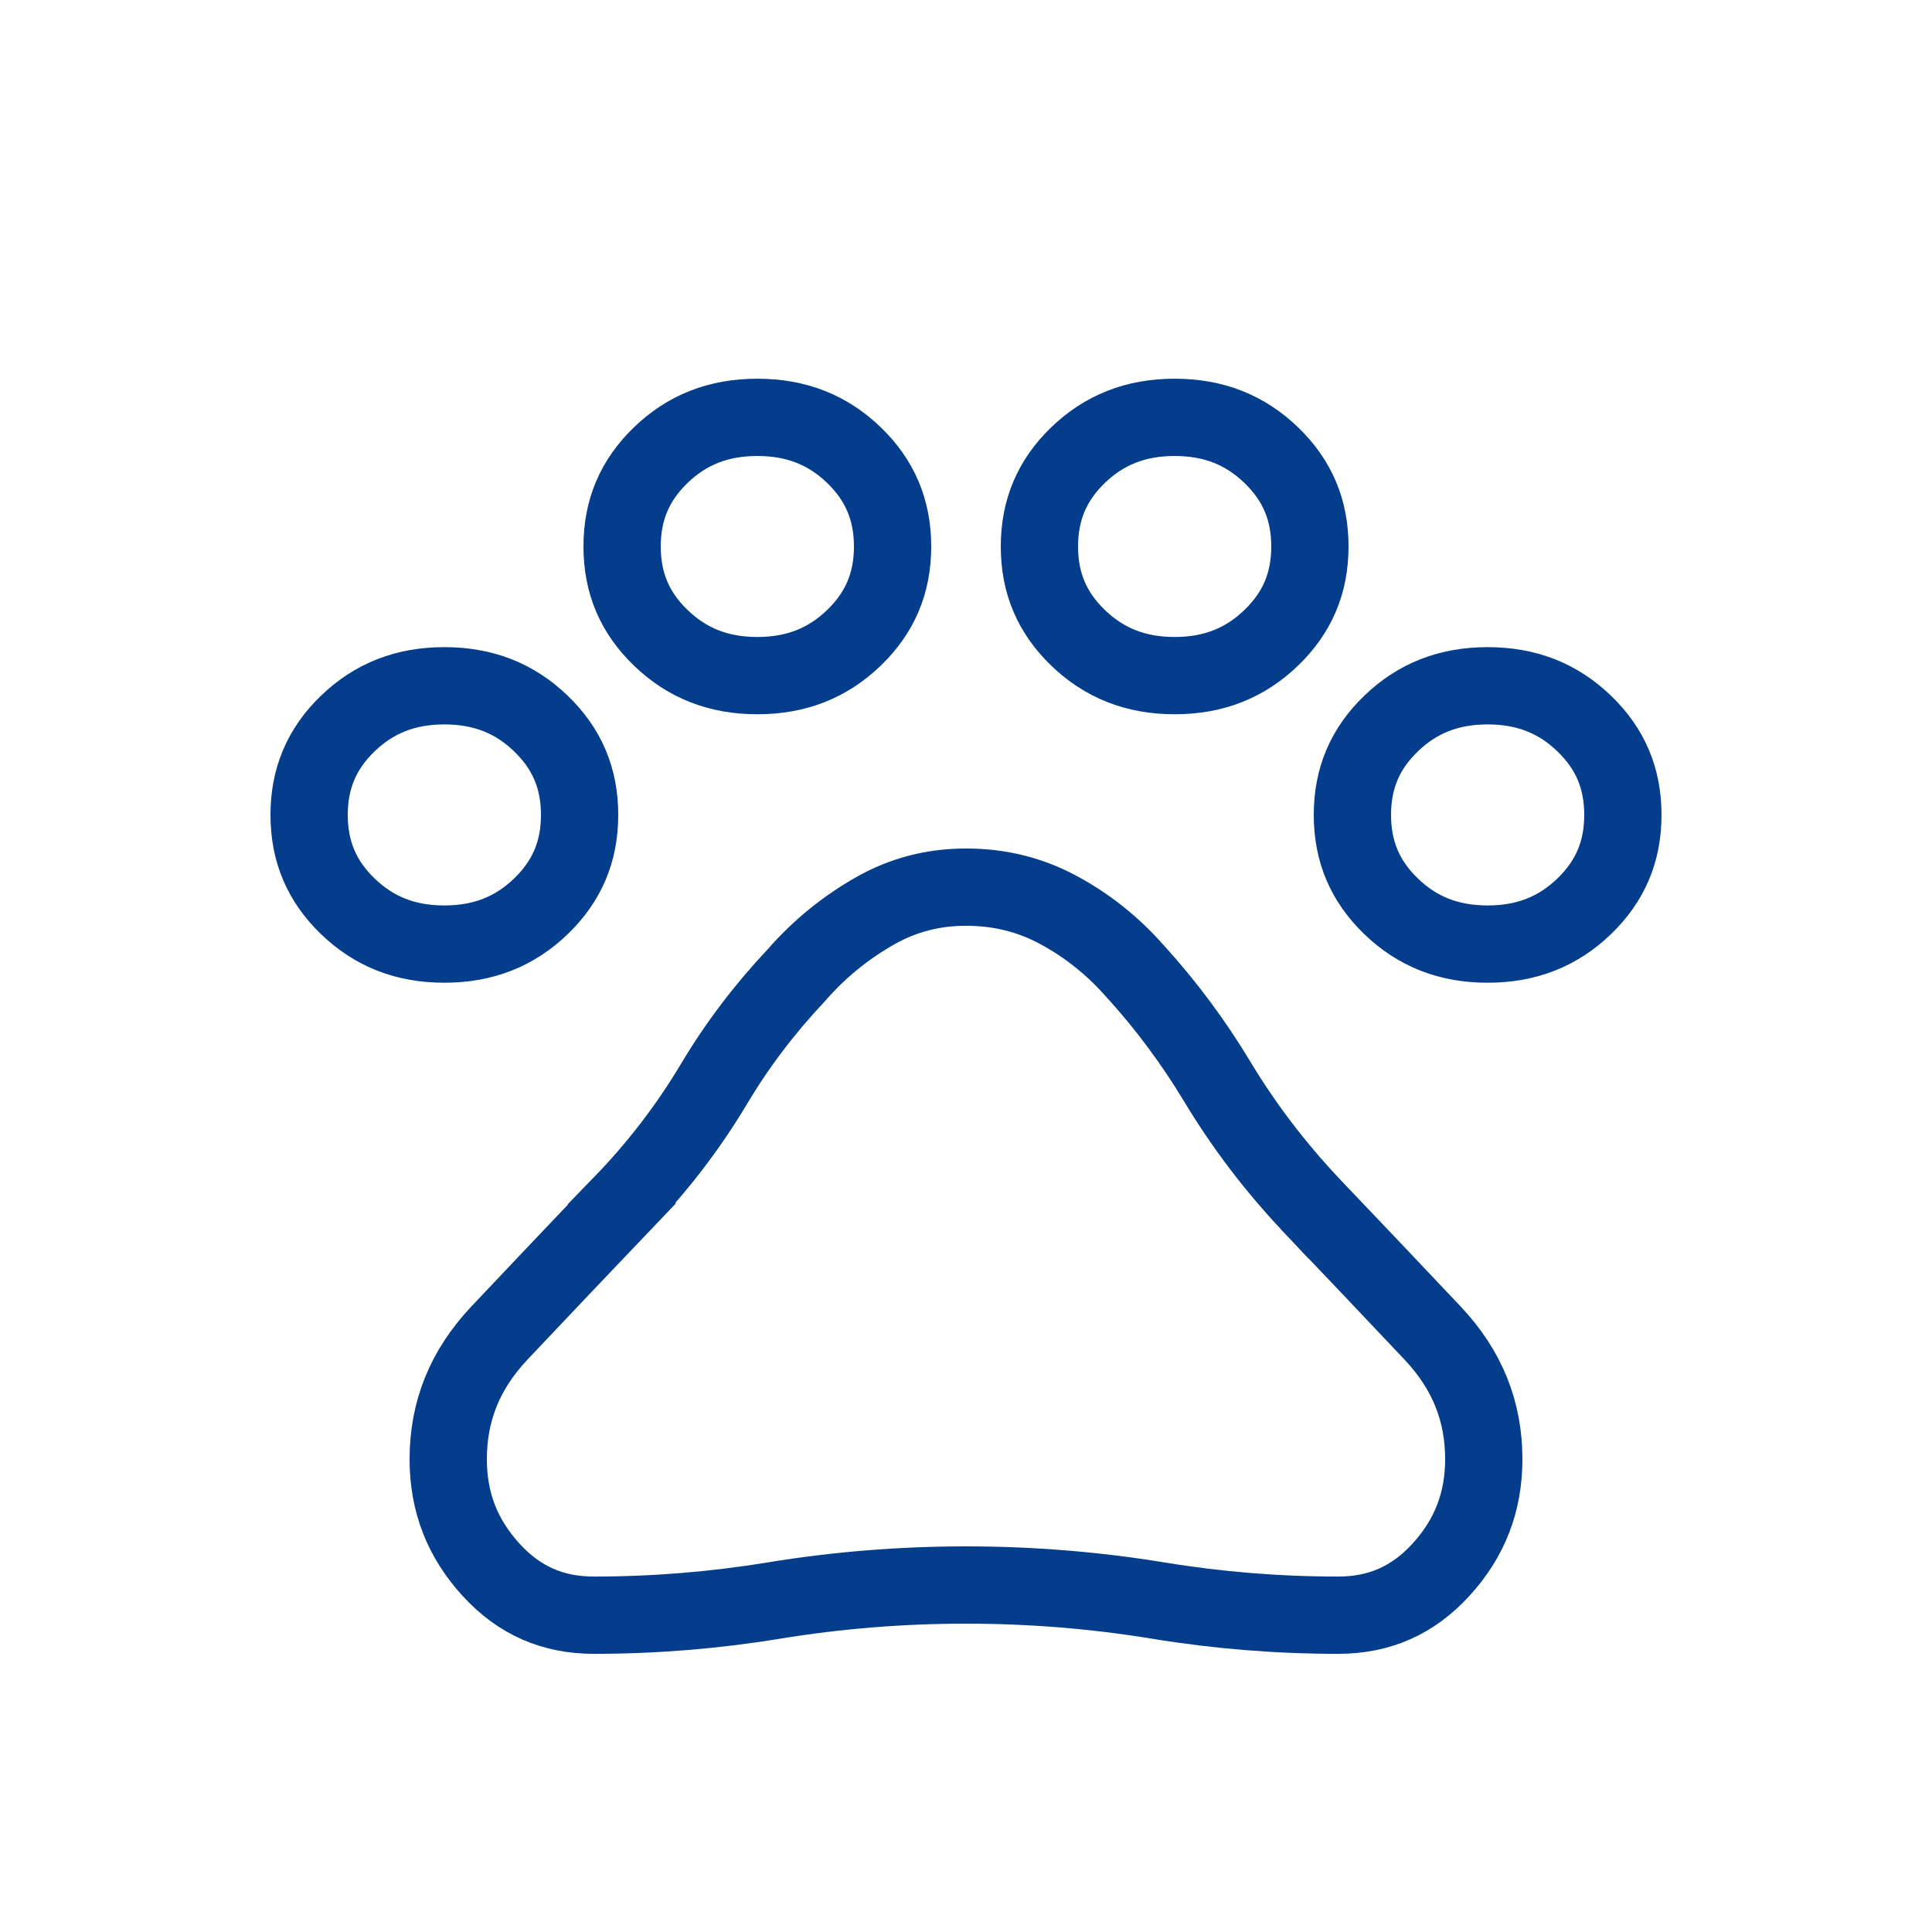 <svg width="50" height="50" viewBox="0 0 50 50" fill="none" xmlns="http://www.w3.org/2000/svg">
<path d="M25 22.959C25.862 22.959 26.645 23.153 27.365 23.536C28.127 23.942 28.796 24.474 29.378 25.137L29.39 25.148C30.186 26.027 30.89 26.974 31.501 27.989C32.183 29.122 32.984 30.176 33.901 31.153L34.63 30.469L33.901 31.154L33.906 31.16C34.955 32.259 36.011 33.371 37.075 34.499C37.971 35.449 38.4 36.522 38.4 37.764C38.4 38.875 38.035 39.814 37.29 40.627C36.564 41.42 35.698 41.801 34.63 41.801C33.064 41.801 31.513 41.675 29.977 41.423C28.333 41.154 26.674 41.02 25 41.02C23.326 41.02 21.667 41.154 20.023 41.423C18.487 41.675 16.936 41.801 15.37 41.801C14.302 41.801 13.436 41.42 12.71 40.627C11.965 39.814 11.6 38.875 11.6 37.764C11.6 36.522 12.029 35.449 12.925 34.499C13.989 33.371 15.045 32.259 16.094 31.16L16.093 31.159C17.014 30.209 17.809 29.173 18.479 28.051C19.07 27.058 19.777 26.124 20.599 25.249L20.622 25.224C21.208 24.555 21.885 24.004 22.657 23.567C23.374 23.162 24.149 22.959 25 22.959ZM11.5 17.748C12.513 17.748 13.326 18.075 14.001 18.727C14.674 19.376 15 20.144 15 21.09C15 22.036 14.674 22.803 14.001 23.453C13.326 24.105 12.513 24.433 11.5 24.433C10.487 24.433 9.674 24.105 8.999 23.453C8.326 22.803 8 22.036 8 21.09C8 20.144 8.326 19.376 8.999 18.727C9.674 18.075 10.487 17.748 11.5 17.748ZM38.5 17.748C39.513 17.748 40.326 18.075 41.001 18.727C41.674 19.376 42 20.144 42 21.09C42 22.036 41.674 22.803 41.001 23.453C40.326 24.105 39.513 24.433 38.5 24.433C37.487 24.433 36.674 24.105 35.999 23.453C35.326 22.803 35 22.036 35 21.09C35 20.144 35.326 19.376 35.999 18.727C36.674 18.075 37.487 17.748 38.5 17.748ZM19.6 10.801C20.613 10.801 21.426 11.128 22.101 11.779C22.774 12.429 23.099 13.197 23.1 14.143C23.1 15.089 22.774 15.856 22.101 16.506C21.425 17.157 20.613 17.485 19.6 17.485C18.587 17.485 17.775 17.157 17.1 16.506C16.426 15.856 16.1 15.089 16.1 14.143C16.1 13.197 16.426 12.429 17.1 11.779C17.774 11.128 18.587 10.801 19.6 10.801ZM30.4 10.801C31.413 10.801 32.225 11.128 32.9 11.779C33.574 12.429 33.9 13.197 33.9 14.143C33.9 15.089 33.574 15.856 32.9 16.506C32.225 17.157 31.413 17.485 30.4 17.485C29.387 17.485 28.575 17.157 27.899 16.506C27.226 15.856 26.9 15.089 26.9 14.143C26.901 13.197 27.226 12.429 27.899 11.779C28.574 11.128 29.387 10.801 30.4 10.801Z" stroke="#043D8B" stroke-width="2"/>
</svg>
